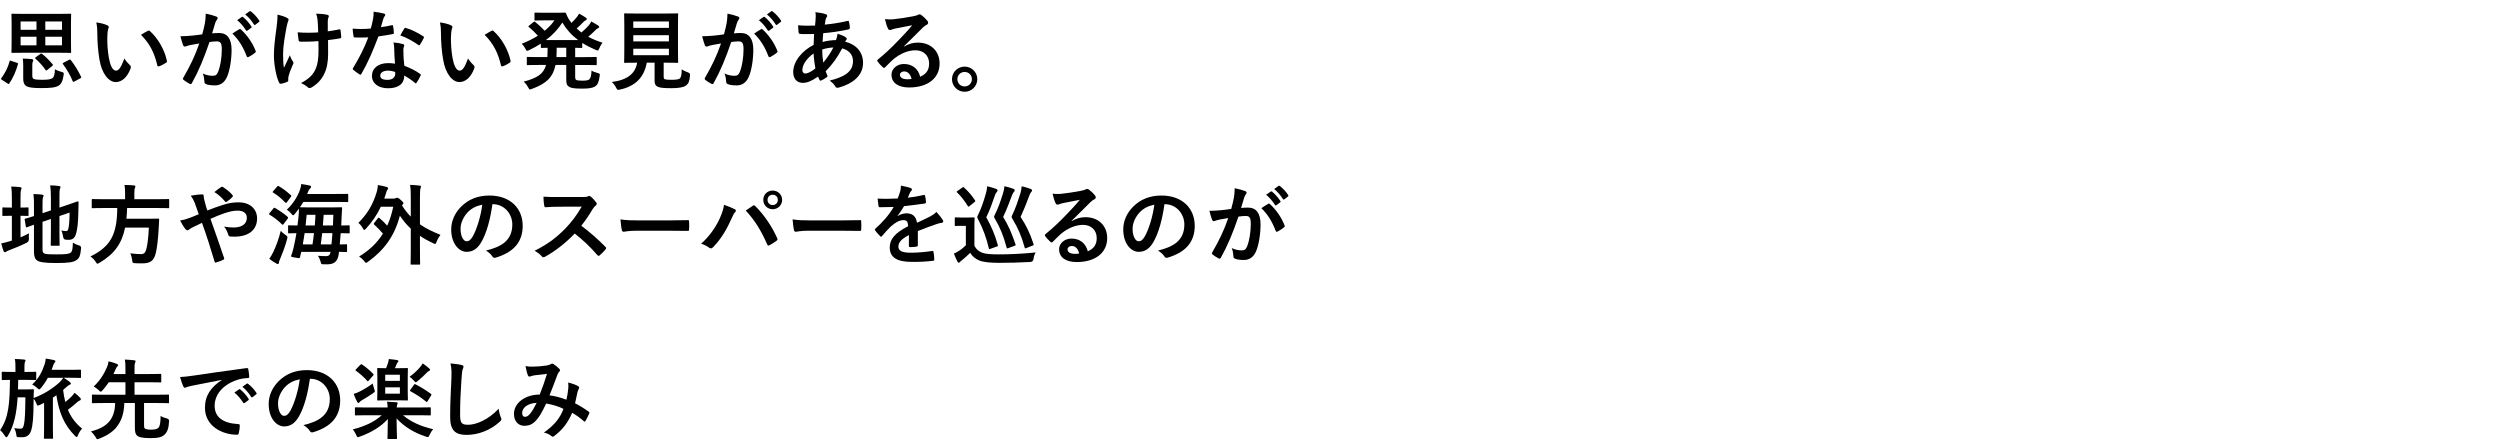 <?xml version="1.0" encoding="UTF-8"?>
<svg id="_レイヤー_2" data-name="レイヤー_2" xmlns="http://www.w3.org/2000/svg" xmlns:xlink="http://www.w3.org/1999/xlink" viewBox="0 0 630.089 111">
  <defs>
    <style>
      .cls-1 {
        fill: none;
      }

      .cls-2 {
        clip-path: url(#clippath);
      }
    </style>
    <clipPath id="clippath">
      <rect class="cls-1" x=".089" width="630" height="111"/>
    </clipPath>
  </defs>
  <g id="_レイヤー_2-2" data-name="レイヤー_2">
    <g class="cls-2">
      <g>
        <path d="M4.269,15.821c.286.088.33.176.264.352-.528,1.849-1.232,3.433-2.179,4.841-.066.11-.11.154-.176.154s-.132-.044-.242-.11l-1.43-.924c-.286-.176-.308-.264-.154-.462.924-1.298,1.628-2.553,2.068-4.225.066-.242.088-.22.374-.11l1.474.484ZM14.632,3.499c2.134,0,2.904-.044,3.059-.044.22,0,.242.022.242.242,0,.132-.044.814-.044,2.333v4.708c0,1.519.044,2.2.044,2.333,0,.241-.022.264-.242.264-.154,0-.924-.044-3.059-.044H6.183c-2.134,0-2.904.044-3.058.044-.22,0-.242-.022-.242-.264,0-.133.044-.814.044-2.333v-4.708c0-1.519-.044-2.201-.044-2.333,0-.22.022-.242.242-.242.154,0,.924.044,3.058.044h8.449ZM9.197,7.504v-2.09h-4.005v2.09h4.005ZM9.197,11.421v-2.156h-4.005v2.156h4.005ZM8.141,18.968c0,.506.066.748.33.902.308.176.946.242,2.002.242,1.43,0,2.289-.066,2.772-.44.374-.286.572-1.012.594-2.2.462.264,1.056.484,1.694.66.55.153.572.176.506.748-.22,1.584-.616,2.332-1.298,2.729-.836.483-2.09.594-4.445.594-2.002,0-3.081-.154-3.674-.506-.44-.286-.771-.771-.771-1.87v-3.234c0-.639-.022-1.188-.11-1.827.726,0,1.584.066,2.244.133.286.044.396.153.396.264,0,.132-.022.22-.11.374-.088.176-.132.462-.132.946v2.486ZM10.144,13.599c.198-.153.286-.132.462,0,.924.683,1.87,1.673,2.662,2.619.132.176.088.264-.132.439l-1.21.969c-.242.176-.308.197-.44.021-.704-1.056-1.672-2.09-2.508-2.816-.088-.088-.11-.132-.11-.198,0-.065.044-.132.176-.22l1.101-.814ZM11.419,5.414v2.09h4.203v-2.09h-4.203ZM15.622,9.265h-4.203v2.156h4.203v-2.156ZM17.404,15.073c.242-.132.308-.11.44.066,1.056,1.363,1.871,2.706,2.575,4.18.088.198.066.286-.176.419l-1.474.792c-.132.065-.22.109-.286.109s-.11-.044-.154-.153c-.66-1.629-1.43-2.905-2.464-4.335-.11-.176-.11-.198.154-.353l1.386-.726Z"/>
        <path d="M27.061,6.382c.198.088.352.242.352.396,0,.132-.066.352-.176.616-.088.264-.198,1.21-.198,2.156,0,1.408.044,2.992.396,5.017.308,1.738.88,3.234,1.804,3.234.704,0,1.254-.771,2.112-3.059.484.771.968,1.276,1.408,1.694.264.242.264.506.154.814-.836,2.244-2.2,3.432-3.741,3.432-1.716,0-3.521-2.023-4.114-5.742-.352-2.091-.528-4.379-.528-6.403,0-1.21-.044-1.87-.264-2.882,1.056.132,2.134.396,2.794.726ZM37.27,7.769c.088-.045.176-.089.242-.089.088,0,.154.044.242.133,2.002,1.738,3.762,4.774,4.312,7.524.066.286-.066.374-.242.484-.572.374-1.122.682-1.716.88-.264.088-.418.022-.462-.242-.748-3.146-1.87-5.435-4.115-7.679.836-.528,1.386-.836,1.738-1.012Z"/>
        <path d="M51.635,5.876c.11-.66.22-1.519.22-2.442,1.144.242,1.76.396,2.64.726.22.066.352.242.352.44,0,.11-.044.22-.154.33-.22.286-.33.528-.44.836-.286.902-.506,1.717-.792,2.641.594-.066,1.254-.088,1.76-.088,2.046,0,3.146,1.43,3.146,4.246,0,2.377-.44,5.303-1.188,6.888-.638,1.408-1.694,2.068-2.971,2.068-1.056,0-1.804-.11-2.288-.33-.264-.11-.396-.286-.396-.616-.066-.704-.11-1.32-.418-2.047.99.462,1.849.572,2.531.572.726,0,1.056-.264,1.408-1.166.462-1.232.858-3.322.858-5.479,0-1.54-.286-2.024-1.254-2.024-.528,0-1.21.065-1.848.154-1.452,4.225-2.706,7.261-4.422,10.341-.132.286-.308.33-.572.198-.396-.198-1.254-.727-1.518-.968-.11-.11-.176-.198-.176-.33,0-.066.022-.154.088-.242,1.761-3.059,2.905-5.391,4.027-8.625-.858.132-1.562.264-2.156.374-.572.109-.924.241-1.21.352-.308.11-.572.066-.704-.286-.198-.506-.44-1.298-.682-2.267.968,0,1.937-.065,2.905-.153.924-.088,1.738-.198,2.596-.33.352-1.254.506-2.024.66-2.772ZM60.349,7.35c.154-.088.264-.044.418.11,1.496,1.408,2.838,3.234,3.652,5.347.088.198.066.309-.088.44-.374.352-1.21.88-1.65,1.1-.22.11-.44.089-.506-.176-.88-2.311-2.024-4.202-3.608-5.698.55-.374,1.188-.814,1.782-1.123ZM60.942,4.27c.11-.088.198-.066.33.044.682.528,1.475,1.408,2.09,2.354.088.132.088.242-.066.352l-.924.683c-.154.11-.264.088-.374-.066-.66-1.012-1.364-1.848-2.222-2.552l1.166-.814ZM62.901,2.84c.132-.089.198-.066.33.044.814.615,1.606,1.496,2.09,2.266.088.133.11.265-.066.396l-.88.682c-.176.133-.286.066-.374-.065-.594-.946-1.298-1.782-2.2-2.53l1.1-.792Z"/>
        <path d="M72.645,20.332c0,.154-.066.22-.286.308-.66.286-1.056.396-1.519.462-.264.045-.374-.021-.506-.285-.704-1.408-1.298-4.533-1.298-6.821,0-1.782.198-3.807.66-7.041.132-1.013.242-2.002.242-3.278,1.012.242,1.738.483,2.31.77.352.177.484.33.484.484,0,.088,0,.198-.132.44-.11.286-.264.88-.418,1.628-.418,2.376-.836,4.665-.836,6.601,0,1.408.044,2.663.22,3.477.55-1.166.946-1.914,1.475-3.146.308.836.506,1.122.726,1.475.132.154.198.286.198.418,0,.154-.044.286-.264.727-.594,1.319-.771,1.914-.99,2.684-.044.177-.066.418-.066.572v.528ZM80.258,10.364c-1.166.088-2.002.132-2.64.132-.462.022-1.034.022-1.849,0-.308,0-.484-.109-.506-.352-.088-.44-.132-1.034-.242-2.002.814.088,1.915.109,2.729.109.616,0,1.65-.021,2.442-.088-.044-1.1-.044-2.09-.132-2.927-.088-.77-.154-1.21-.375-1.804,1.298.044,2.333.154,2.839.308.242.066.352.177.352.353,0,.154-.066.286-.154.439-.066.133-.11.484-.11.925v2.442c.946-.132,1.892-.286,2.816-.484.264-.066.374-.021.396.198.088.55.132,1.078.176,1.65.022.286-.088.374-.286.396-1.056.198-2.024.33-3.037.44l.022,3.389c.022,2.046-.33,3.807-.968,5.104-.682,1.452-1.782,2.618-3.146,3.41-.242.154-.396.198-.55.198-.176,0-.264,0-.44-.198-.396-.352-.968-.726-1.716-1.078,2.068-1.1,3.058-2.112,3.718-3.652.484-1.122.704-2.618.682-4.906l-.022-2.003Z"/>
        <path d="M98.738,6.36c.198-.066.286-.066.33.176.11.55.176,1.21.198,1.782,0,.198-.088.242-.264.264-1.188.242-2.266.396-3.63.595-1.408,3.718-2.707,6.755-4.291,9.438-.088.154-.154.221-.242.221-.066,0-.154-.044-.264-.11-.506-.308-1.144-.77-1.518-1.122-.11-.088-.154-.154-.154-.242,0-.065.022-.154.11-.264,1.65-2.729,2.816-5.039,3.807-7.68-.836.044-1.519.044-2.201.044-.484,0-.66,0-1.21-.021-.22,0-.264-.066-.308-.353-.11-.418-.176-1.144-.22-1.87.902.066,1.408.088,2.046.088.858,0,1.518-.021,2.53-.109.264-.925.418-1.673.572-2.465.132-.77.132-1.1.132-1.782.946.132,1.893.265,2.575.462.22.044.352.177.352.33,0,.177-.066.286-.198.418-.132.177-.22.374-.352.814-.154.528-.33,1.21-.528,1.87.858-.088,1.87-.286,2.728-.483ZM99.354,12.257c-.022-.594-.044-.946-.176-1.562,1.078.11,1.65.198,2.398.418.198.044.308.154.308.353,0,.044-.044.198-.132.462s-.11.528-.088.902c0,1.298.066,2.244.242,3.74,1.584.638,2.663,1.122,3.961,2.046.22.154.242.242.132.463-.33.682-.638,1.231-1.012,1.782-.066.109-.132.153-.198.153-.066,0-.132-.044-.22-.132-.968-.836-1.782-1.32-2.685-1.848,0,2.2-1.584,3.212-4.092,3.212-2.42,0-4.049-1.232-4.049-3.124,0-1.915,1.584-3.213,4.071-3.213.418,0,1.034.022,1.738.132-.132-1.408-.176-2.75-.198-3.784ZM97.792,17.802c-1.101,0-1.958.439-1.958,1.276,0,.704.616,1.056,1.87,1.056,1.188,0,1.915-.638,1.915-1.562,0-.197,0-.308-.022-.439-.528-.176-1.122-.33-1.804-.33ZM101.884,7.218c.132-.22.242-.242.462-.153,1.298.352,3.036,1.231,4.312,2.067.132.089.198.154.198.242,0,.066-.022.154-.088.265-.22.483-.616,1.166-.924,1.628-.066.11-.132.154-.198.154s-.11-.022-.198-.088c-1.298-.881-2.882-1.849-4.555-2.398.375-.66.704-1.32.99-1.717Z"/>
        <path d="M113.675,6.382c.198.088.352.242.352.396,0,.132-.066.352-.176.616-.088.264-.198,1.21-.198,2.156,0,1.408.044,2.992.396,5.017.308,1.738.88,3.234,1.804,3.234.704,0,1.254-.771,2.112-3.059.484.771.968,1.276,1.408,1.694.264.242.264.506.154.814-.836,2.244-2.2,3.432-3.741,3.432-1.716,0-3.521-2.023-4.114-5.742-.352-2.091-.528-4.379-.528-6.403,0-1.21-.044-1.87-.264-2.882,1.056.132,2.134.396,2.794.726ZM123.884,7.769c.088-.045.176-.089.242-.089.088,0,.154.044.242.133,2.002,1.738,3.762,4.774,4.312,7.524.066.286-.066.374-.242.484-.572.374-1.122.682-1.716.88-.264.088-.418.022-.462-.242-.748-3.146-1.87-5.435-4.115-7.679.836-.528,1.386-.836,1.738-1.012Z"/>
        <path d="M144.96,19.342c0,.418.066.638.242.771.198.153.616.22,1.606.22.968,0,1.474-.11,1.738-.353.286-.264.462-.77.55-2.2.44.286.946.484,1.497.616.594.154.638.176.55.748-.22,1.562-.506,2.223-1.166,2.641-.616.396-1.584.55-3.168.55-1.804,0-2.838-.088-3.411-.483-.55-.374-.682-.749-.682-1.849v-3.631h-2.706c-.616,3.059-2.311,4.709-5.941,6.029-.242.088-.374.154-.484.154-.176,0-.264-.154-.484-.551-.308-.572-.726-1.1-1.122-1.43,3.433-.902,5.017-1.937,5.655-4.203h-1.65c-2.09,0-2.816.044-2.948.044-.242,0-.264-.021-.264-.242v-1.584c0-.22.022-.242.264-.242.132,0,.858.044,2.948.044h1.98c.022-.483.044-1.012.044-1.605v-.748c-.946.021-1.342.044-1.43.044-.242,0-.264-.022-.264-.242v-.836c-.924.594-1.914,1.122-2.948,1.628-.242.11-.396.176-.506.176-.176,0-.264-.176-.462-.572-.242-.462-.528-.836-.902-1.21,1.519-.594,2.883-1.276,4.071-2.024-.748-.836-1.43-1.496-2.222-2.134-.11-.088-.176-.154-.176-.221,0-.044.066-.109.176-.197l1.1-.881c.198-.153.242-.197.44-.044.88.727,1.628,1.431,2.398,2.223.968-.792,1.782-1.65,2.464-2.618h-2.464c-1.65,0-2.178.044-2.311.044-.242,0-.264-.022-.264-.242v-1.519c0-.22.022-.241.264-.241.132,0,.66.044,2.311.044h3.036c1.232,0,1.849-.044,2.002-.044.198,0,.264.021.374.264.242.682.572,1.32,1.012,1.893.088.153.198.285.308.439.528-.483.968-.946,1.32-1.408.22-.264.396-.528.616-.924.66.33,1.298.748,1.694,1.012.198.133.242.242.242.353,0,.132-.088.242-.286.33-.176.088-.396.198-.748.594-.462.484-.924.946-1.518,1.452.396.353.792.704,1.21,1.013.748-.639,1.408-1.299,1.871-1.826.22-.286.418-.551.616-.946.638.352,1.21.682,1.716,1.012.198.132.264.242.264.374s-.11.242-.286.309c-.22.088-.396.197-.77.594-.484.484-1.056,1.012-1.694,1.562,1.1.594,2.289,1.078,3.586,1.496-.33.439-.572.858-.792,1.386-.176.418-.242.572-.418.572-.11,0-.264-.044-.506-.154-1.276-.55-2.398-1.122-3.388-1.76v1.034c0,.22-.022.242-.242.242-.11,0-.528-.022-1.54-.044v2.354h2.222c2.112,0,2.816-.044,2.97-.044.22,0,.242.022.242.242v1.584c0,.221-.022.242-.242.242-.154,0-.858-.044-2.97-.044h-2.222v2.971ZM145.708,10.101c-1.65-1.232-2.926-2.662-3.983-4.423-1.056,1.694-2.442,3.146-4.136,4.423h8.119ZM142.716,14.391v-2.354h-2.42v.748c0,.571-.022,1.1-.044,1.605h2.464Z"/>
        <path d="M167.268,19.275c0,.507.11.66.396.727.286.088.858.11,1.716.11.792,0,1.628-.089,1.893-.286.352-.265.528-.858.55-2.333.44.286,1.034.572,1.606.771q.55.198.484.748c-.132,1.54-.418,2.112-1.034,2.553-.616.483-1.98.66-3.674.66-1.65,0-2.685-.066-3.323-.309-.506-.22-.902-.572-.902-1.562v-4.555h-1.98c-.638,3.719-2.948,5.985-6.755,6.777-.22.044-.352.066-.462.066-.22,0-.286-.11-.506-.551-.286-.55-.66-1.056-1.078-1.43,3.895-.484,5.941-2.112,6.381-4.863h-.044c-2.134,0-2.838.045-2.97.045-.242,0-.264-.022-.264-.242,0-.154.044-.969.044-2.685v-6.579c0-1.76-.044-2.574-.044-2.729,0-.22.022-.242.264-.242.132,0,.88.044,3.014.044h7.085c2.112,0,2.861-.044,3.015-.044.22,0,.242.022.242.242,0,.154-.044.969-.044,2.729v6.579c0,1.716.044,2.552.044,2.685,0,.22-.022.242-.242.242-.154,0-.902-.045-3.015-.045h-.396v3.477ZM159.611,5.414v1.605h8.977v-1.605h-8.977ZM168.588,10.431v-1.562h-8.977v1.562h8.977ZM168.588,12.278h-8.977v1.629h8.977v-1.629Z"/>
        <path d="M183.129,5.876c.11-.66.22-1.519.22-2.442,1.144.242,1.76.396,2.64.726.22.066.352.242.352.44,0,.11-.044.22-.154.33-.22.286-.33.528-.44.836-.286.902-.506,1.717-.792,2.641.594-.066,1.254-.088,1.76-.088,2.046,0,3.146,1.43,3.146,4.246,0,2.377-.44,5.303-1.188,6.888-.638,1.408-1.694,2.068-2.971,2.068-1.056,0-1.804-.11-2.288-.33-.264-.11-.396-.286-.396-.616-.066-.704-.11-1.32-.418-2.047.99.462,1.849.572,2.531.572.726,0,1.056-.264,1.408-1.166.462-1.232.858-3.322.858-5.479,0-1.54-.286-2.024-1.254-2.024-.528,0-1.21.065-1.848.154-1.452,4.225-2.706,7.261-4.422,10.341-.132.286-.308.33-.572.198-.396-.198-1.254-.727-1.518-.968-.11-.11-.176-.198-.176-.33,0-.066.022-.154.088-.242,1.761-3.059,2.905-5.391,4.027-8.625-.858.132-1.562.264-2.156.374-.572.109-.924.241-1.21.352-.308.11-.572.066-.704-.286-.198-.506-.44-1.298-.682-2.267.968,0,1.937-.065,2.905-.153.924-.088,1.738-.198,2.596-.33.352-1.254.506-2.024.66-2.772ZM191.843,7.35c.154-.088.264-.044.418.11,1.496,1.408,2.838,3.234,3.652,5.347.088.198.066.309-.088.44-.374.352-1.21.88-1.65,1.1-.22.11-.44.089-.506-.176-.88-2.311-2.024-4.202-3.608-5.698.55-.374,1.188-.814,1.782-1.123ZM192.437,4.27c.11-.088.198-.066.33.044.682.528,1.475,1.408,2.09,2.354.088.132.088.242-.066.352l-.924.683c-.154.11-.264.088-.374-.066-.66-1.012-1.364-1.848-2.222-2.552l1.166-.814ZM194.395,2.84c.132-.089.198-.066.33.044.814.615,1.606,1.496,2.09,2.266.088.133.11.265-.066.396l-.88.682c-.176.133-.286.066-.374-.065-.594-.946-1.298-1.782-2.2-2.53l1.1-.792Z"/>
        <path d="M208.077,3.565c.264.088.396.22.396.396,0,.153-.022.241-.11.352-.198.242-.264.55-.308.792-.066.396-.11.727-.176,1.101,2.024-.198,3.586-.44,5.721-.924.264-.066.33.021.374.22.11.462.22,1.012.22,1.496,0,.286-.22.396-.462.44-2.905.594-4.247.748-6.249.924-.088.924-.132,1.452-.154,2.223.858-.286,2.289-.463,3.367-.484.132-.353.352-.99.374-1.606.792.242,1.65.594,1.958.814.264.176.396.352.396.483,0,.089-.044.177-.132.265-.11.109-.176.242-.286.439,2.839.748,4.511,2.619,4.511,5.369,0,3.19-2.618,5.259-6.117,6.205-.484.132-.726.065-.968-.418-.154-.309-.594-.771-1.298-1.364,1.584-.33,3.279-1.034,4.093-1.606,1.056-.771,1.76-1.716,1.76-3.301,0-1.76-1.254-2.816-2.729-3.19-1.276,2.421-2.574,4.159-4.158,5.766.11.396.242.638.396.989.132.286.044.396-.176.551-.506.374-1.012.638-1.32.77-.22.11-.308.11-.44-.109-.154-.265-.264-.528-.374-.858-1.562,1.078-2.707,1.584-3.829,1.584-1.496,0-2.442-1.012-2.442-2.729,0-2.816,2.442-5.501,5.149-6.843.022-.946.066-1.914.11-2.75-1.298.044-1.892.021-2.266.021-.638,0-.99,0-1.254-.044-.242-.021-.374-.132-.396-.506-.066-.484-.066-1.057-.11-1.672,1.408.153,2.618.109,4.269.088.088-.792.176-1.782.176-2.398,0-.33-.022-.639-.088-.99,1.276.154,2.024.308,2.574.506ZM202.225,17.691c0,.528.33.836.726.836.616,0,1.43-.396,2.552-1.275-.22-1.32-.396-2.509-.44-3.785-1.694,1.21-2.838,2.795-2.838,4.225ZM210.036,11.971c-.792.022-1.804.176-2.816.506.022,1.145.088,2.179.264,3.301.902-1.034,1.936-2.574,2.552-3.807Z"/>
        <path d="M227.855,11.729c1.232-.704,2.267-.99,3.499-.99,3.212,0,5.457,2.112,5.457,5.281,0,3.674-2.971,6.028-7.679,6.028-2.772,0-4.445-1.188-4.445-3.234,0-1.474,1.386-2.685,3.103-2.685,2.068,0,3.586,1.101,4.137,3.213,1.54-.704,2.244-1.672,2.244-3.345,0-2.002-1.408-3.322-3.455-3.322-1.826,0-3.85.814-5.633,2.332-.638.572-1.254,1.211-1.914,1.87-.154.154-.264.242-.374.242-.088,0-.198-.065-.33-.197-.462-.396-.946-.969-1.298-1.431-.132-.176-.066-.33.11-.506,1.716-1.387,3.234-2.795,5.214-4.863,1.364-1.408,2.398-2.508,3.411-3.762-1.32.241-2.882.55-4.247.836-.286.065-.572.132-.924.264-.11.044-.33.11-.44.11-.22,0-.374-.11-.484-.374-.264-.506-.462-1.122-.77-2.377.66.088,1.386.088,2.046.044,1.342-.132,3.279-.418,4.995-.748.55-.109.99-.22,1.21-.33.11-.065.308-.176.418-.176.22,0,.352.066.506.176.66.507,1.1.946,1.474,1.408.176.198.242.353.242.528,0,.22-.132.418-.374.528-.374.176-.55.33-.968.704-1.606,1.562-3.081,3.103-4.753,4.709l.022.065ZM227.877,18c-.638,0-1.056.374-1.056.836,0,.682.594,1.144,1.915,1.144.396,0,.682-.021,1.012-.088-.286-1.21-.946-1.892-1.871-1.892Z"/>
        <path d="M246.313,19.958c0,1.76-1.43,3.168-3.19,3.168s-3.19-1.408-3.19-3.168,1.43-3.169,3.19-3.169,3.19,1.408,3.19,3.169ZM241.296,19.958c0,1.034.792,1.826,1.827,1.826s1.826-.792,1.826-1.826-.792-1.826-1.826-1.826-1.827.792-1.827,1.826Z"/>
        <path d="M5.17,59.821c.704-.286,1.386-.616,2.134-1.012-.044.396-.044.901-.022,1.363q.044.704-.572,1.013c-1.364.682-2.927,1.32-4.379,1.87-.374.154-.638.264-.726.353-.088.088-.242.153-.374.153s-.242-.065-.33-.264c-.22-.572-.396-1.21-.594-1.958.704-.133,1.386-.286,2.178-.551l.506-.153v-6.249h-.176c-1.43,0-1.871.044-2.002.044-.22,0-.22-.022-.22-.242v-1.672c0-.221,0-.242.22-.242.132,0,.572.044,2.002.044h.176v-2.068c0-1.452-.022-2.354-.176-3.234.858.021,1.54.065,2.266.154.22.021.352.132.352.264,0,.154-.066.264-.132.44-.11.264-.132.813-.132,2.09v2.354c1.254,0,1.672-.044,1.804-.044.198,0,.22.021.22.242v1.672c0,.22-.022.242-.22.242-.132,0-.55-.044-1.804-.044v5.435ZM10.715,62.88c0,.572.11.836.418.99.308.176.99.242,3.168.242,2.376,0,3.103-.11,3.542-.463.352-.308.462-.748.528-2.486.44.265.946.528,1.584.704q.55.154.484.727c-.198,1.914-.462,2.508-1.188,2.971-.748.506-1.804.726-5.214.726-2.993,0-4.093-.264-4.643-.616-.528-.33-.836-.99-.836-2.178v-6.865c-1.122.396-1.584.594-1.76.638-.22.066-.242.044-.286-.176l-.286-1.716c-.044-.221-.022-.221.176-.286.176-.044.748-.176,2.156-.639v-2.42c.022-1.21-.022-2.244-.132-3.125.748.022,1.452.066,2.112.133.308.044.44.132.44.242,0,.176-.044.264-.132.462-.11.22-.132.704-.132,2.09v1.893l2.112-.704v-3.19c0-1.32-.044-2.003-.176-3.125.836.022,1.518.066,2.244.177.22.021.352.109.352.241,0,.154-.066.265-.132.44-.11.264-.132.814-.132,1.98v2.772l1.694-.572c2.068-.682,2.729-.968,2.882-.99.154-.021.242.044.242.22l-.066,2.816c-.044,2.223-.22,3.851-.528,4.973-.33,1.276-.946,1.673-1.892,1.673-.264,0-.528,0-.814-.044q-.484-.044-.594-.727c-.066-.506-.242-1.144-.462-1.584.462.11.858.154,1.166.154.374,0,.528-.11.66-.814.154-.836.242-1.694.264-3.851l-2.552.88v3.829c0,2.2.044,3.278.044,3.41,0,.22-.022.242-.242.242h-1.76c-.22,0-.242-.022-.242-.242,0-.154.044-1.21.044-3.41v-3.103l-2.112.726v6.976Z"/>
        <path d="M26.136,52.428c-1.958,0-2.618.045-2.772.045-.22,0-.242-.022-.242-.265v-1.782c0-.242.022-.264.242-.264.154,0,.814.044,2.772.044h5.391v-1.431c0-.946-.044-1.628-.154-2.156.792,0,1.65.044,2.398.11.22.021.352.11.352.242,0,.153-.066.286-.132.462-.088.176-.132.462-.132,1.276v1.496h5.787c1.98,0,2.64-.044,2.772-.044.198,0,.22.021.22.264v1.782c0,.242-.022.265-.22.265-.132,0-.792-.045-2.772-.045h-7.613c-.022.969-.088,1.871-.176,2.707h5.391c1.848,0,2.464-.044,2.596-.044.22,0,.264.065.264.308-.044.572-.066,1.166-.088,1.717-.176,3.278-.44,5.324-.726,6.534-.484,2.091-1.342,2.729-3.542,2.729-.396,0-1.012,0-1.738-.044-.616-.044-.616-.088-.704-.792-.088-.682-.264-1.32-.484-1.694,1.144.154,2.134.198,2.707.198.726,0,1.1-.353,1.298-1.101.33-1.1.572-3.124.682-5.589h-5.984c-.836,4.071-2.707,6.646-6.447,8.868-.286.153-.418.241-.528.241-.154,0-.242-.153-.44-.483-.352-.551-.814-.99-1.32-1.343,5.061-2.486,6.711-5.522,6.755-12.212h-3.411Z"/>
        <path d="M56.277,51.614c1.452-.462,2.574-.616,3.873-.616,2.838,0,4.643,1.65,4.643,4.07,0,2.839-2.09,4.577-5.677,4.577-.44,0-.682,0-.968-.022-.396-.021-.506-.132-.594-.396-.264-.814-.506-1.431-1.078-2.112.968.153,1.606.22,2.442.22,2.024,0,3.3-.902,3.3-2.442,0-1.166-.88-1.805-2.288-1.805-1.167,0-2.09.242-3.257.616-1.276.44-2.288.836-3.63,1.452,1.166,3.301,2.266,6.381,3.411,9.792.088.286.11.374-.198.528-.55.285-1.188.506-1.892.704-.154.021-.22-.022-.286-.242-1.034-3.499-1.98-6.47-3.168-9.77-.836.396-1.54.726-2.09.99-.55.264-.792.418-1.144.682-.154.132-.308.22-.418.22-.132,0-.352-.109-.528-.329-.55-.66-.924-1.431-1.342-2.157.99-.176,1.364-.285,2.156-.571.484-.177,1.232-.44,2.553-1.013-.264-.792-.572-1.672-1.012-2.838-.154-.396-.44-1.057-1.012-1.826.946-.198,2.09-.33,2.948-.33.198,0,.33.153.33.462,0,.286.044.439.088.726.132.484.198.814.44,1.694.154.55.286.88.396,1.166,1.408-.55,2.772-1.056,4.004-1.43ZM55.728,47.147c.11-.066.176-.088.242-.088s.132.021.242.088c.704.462,1.716,1.21,2.376,2.002.066.088.11.154.11.242s-.044.154-.11.242c-.396.44-.902.858-1.452,1.21-.066.044-.132.088-.198.088-.044,0-.11-.044-.176-.109-.771-.881-1.584-1.717-2.729-2.421.616-.483,1.232-.968,1.694-1.254Z"/>
        <path d="M68.904,52.538c.154-.198.242-.22.44-.11,1.078.639,2.156,1.343,3.168,2.245.132.153.132.22,0,.439l-1.012,1.32c-.11.154-.176.22-.242.22s-.11-.044-.198-.109c-.924-.946-2.046-1.782-3.102-2.421-.11-.065-.154-.109-.154-.176,0-.065.044-.132.132-.242l.968-1.166ZM68.86,63.54c.704-1.475,1.364-3.169,1.893-5.347.374.374.792.748,1.21,1.034.528.352.55.396.396,1.056-.484,1.805-1.166,3.543-1.782,5.039-.176.374-.286.66-.286.88,0,.154-.088.353-.22.353-.154,0-.286-.066-.484-.177-.528-.286-1.078-.66-1.716-1.144.418-.616.682-1.057.99-1.694ZM69.85,47.037c.176-.22.242-.22.44-.109,1.034.594,2.046,1.386,3.015,2.266.154.133.176.198-.022.463l-.968,1.298c-.176.22-.22.242-.418.088-.902-.946-2.046-1.914-3.037-2.486-.198-.11-.198-.154,0-.396l.99-1.122ZM72.601,57.027c0-.221.022-.242.242-.242.11,0,.682.044,2.134.044.132-.925.22-1.849.308-2.772.044-.462.066-.946.066-1.475-.33.462-.682.902-1.034,1.32-.198.242-.33.353-.44.353-.132,0-.242-.133-.44-.374-.374-.463-.77-.793-1.144-1.034,1.496-1.387,2.663-3.257,3.234-4.797.242-.66.374-1.21.396-1.673.814.11,1.606.265,2.09.374.286.066.396.177.396.33,0,.154-.088.265-.198.374-.154.154-.33.286-.506.748-.088.242-.176.463-.286.683h7.217c2.024,0,2.75-.022,2.882-.022.22,0,.242,0,.242.221v1.584c0,.242-.022.264-.242.264-.132,0-.858-.044-2.882-.044h-8.185c-.264.462-.55.902-.858,1.343.154,0,.814.044,2.772.044h4.819c1.958,0,2.64-.044,2.772-.044.22,0,.264.044.264.264-.044.616-.088,1.298-.11,1.87l-.11,2.465c1.276,0,1.782-.044,1.87-.044.242,0,.264.021.264.242v1.54c0,.22-.022.242-.264.242-.088,0-.638-.022-2.002-.045-.066.969-.154,1.915-.242,2.839,1.034,0,1.474-.044,1.584-.044.242,0,.264.021.264.242v1.474c0,.221-.022.242-.264.242-.11,0-.594-.021-1.782-.044l-.044.484c-.242,1.804-1.034,2.662-2.904,2.662-.638,0-.902,0-1.166-.021-.352-.022-.352-.044-.528-.704-.154-.484-.352-.99-.66-1.431.638.066,1.541.088,2.068.088s1.012-.176,1.1-1.078h-7.371c-.088.418-.176.814-.286,1.232-.044.242-.066.352-.33.352-.154,0-.418-.044-.858-.132-1.144-.198-1.166-.198-1.034-.572.198-.527.352-.989.528-1.738.286-1.231.55-2.53.77-3.851-1.254.022-1.782.045-1.87.045-.22,0-.242-.022-.242-.242v-1.54ZM78.761,61.604c.154-.946.264-1.893.374-2.839h-2.354c-.132.925-.286,1.871-.462,2.839h2.442ZM77.287,54.145c-.066.902-.154,1.782-.264,2.685h2.311c.088-.881.132-1.782.176-2.685h-2.222ZM81.204,58.765c-.11.946-.22,1.893-.352,2.839h2.685c.11-.902.176-1.849.242-2.839h-2.575ZM81.578,54.145l-.198,2.685h2.53c.044-.925.088-1.849.11-2.685h-2.442Z"/>
        <path d="M95.238,55.003c.088-.11.132-.154.198-.154s.132.044.22.132c.682.594,1.298,1.166,1.936,1.893.66-1.431,1.166-3.015,1.518-4.774h-3.125c-.946,2.023-2.178,3.828-3.74,5.522-.198.22-.33.33-.44.33s-.22-.132-.374-.44c-.286-.528-.66-.968-1.101-1.342,2.311-2.311,3.697-4.687,4.621-7.789.198-.683.264-1.166.286-1.738.902.153,1.519.264,2.245.483.22.066.33.177.33.309,0,.176-.066.286-.154.374-.176.176-.264.528-.44,1.122-.132.396-.242.771-.374,1.122h2.266c.352,0,.506-.044.66-.132.132-.066.176-.088.308-.088.154,0,.396.065.968.594.528.462.638.639.638.771s-.088.22-.22.374l-.132.22c.66,1.078,1.408,2.002,2.2,2.816v-4.665c0-1.562-.022-2.332-.176-3.344.814.021,1.672.065,2.42.176.198.021.33.088.33.22,0,.154-.066.309-.11.44-.11.286-.154.836-.154,2.442v6.667c1.519,1.056,3.235,1.87,5.171,2.641-.33.418-.726,1.078-.968,1.738-.154.396-.22.55-.396.55-.11,0-.264-.066-.506-.176-1.21-.572-2.289-1.167-3.301-1.849v3.168c0,2.465.044,3.719.044,3.829,0,.22-.022.242-.242.242h-1.915c-.22,0-.242-.022-.242-.242,0-.132.044-1.364.044-3.829v-4.994c-1.012-.946-1.915-2.002-2.75-3.257-1.32,5.104-3.982,8.691-7.987,11.574-.264.197-.418.308-.528.308-.132,0-.242-.154-.484-.44-.352-.462-.792-.836-1.276-1.166,2.508-1.496,4.533-3.388,6.007-5.765-.792-.924-1.43-1.562-2.178-2.244-.088-.088-.132-.132-.132-.198,0-.065.044-.154.132-.264l.902-1.166Z"/>
        <path d="M124.104,51.46c-.506,3.74-1.43,7.173-2.75,9.483-.946,1.65-2.09,2.53-3.74,2.53-1.937,0-3.895-2.068-3.895-5.654,0-2.112.902-4.137,2.486-5.721,1.848-1.849,4.181-2.816,7.151-2.816,5.281,0,8.383,3.256,8.383,7.635,0,4.093-2.311,6.667-6.777,8.009-.462.132-.66.044-.946-.396-.242-.374-.704-.881-1.54-1.387,3.718-.88,6.645-2.42,6.645-6.579,0-2.618-1.98-5.104-4.929-5.104h-.088ZM117.789,53.595c-1.056,1.188-1.716,2.662-1.716,4.07,0,2.024.814,3.146,1.497,3.146.572,0,1.056-.286,1.65-1.343.968-1.782,1.958-4.95,2.333-7.877-1.54.309-2.772.925-3.763,2.003Z"/>
        <path d="M146.742,49.656c.792,0,1.188-.022,1.518-.198.088-.066.154-.088.242-.088.132,0,.242.088.374.176.506.396,1.012.968,1.43,1.54.066.11.11.198.11.286,0,.132-.088.286-.286.44-.286.241-.572.571-.814.968-.902,1.54-1.76,2.772-2.816,4.114,2.112,1.562,4.071,3.278,6.095,5.325.11.11.176.22.176.308s-.044.198-.154.33c-.418.507-.924,1.034-1.475,1.496-.088.089-.176.133-.264.133-.11,0-.198-.066-.308-.177-1.849-2.156-3.741-3.895-5.721-5.456-2.486,2.596-4.995,4.466-7.393,5.809-.198.088-.352.176-.506.176-.132,0-.264-.065-.374-.198-.484-.594-1.122-1.034-1.848-1.43,3.432-1.738,5.479-3.301,7.745-5.611,1.584-1.65,2.794-3.212,4.136-5.522l-5.677.022c-1.144,0-2.288.044-3.477.132-.176.021-.242-.132-.286-.374-.11-.462-.198-1.519-.198-2.289,1.188.089,2.289.089,3.719.089h6.051Z"/>
        <path d="M160.447,58.149c-2.178,0-3.014.264-3.234.264-.264,0-.44-.132-.506-.462-.11-.506-.242-1.54-.33-2.662,1.43.22,2.53.264,4.752.264h7.085c1.672,0,3.367-.044,5.061-.066.33-.021.396.044.396.309.044.66.044,1.408,0,2.068,0,.264-.088.352-.396.33-1.65-.022-3.279-.044-4.907-.044h-7.921Z"/>
        <path d="M181.479,54.87c.594-1.342.924-2.464.99-3.256,1.122.396,2.112.792,2.729,1.122.198.088.264.22.264.352,0,.154-.088.309-.22.44-.242.242-.418.55-.77,1.342-1.298,2.927-2.596,5.171-4.708,7.394-.198.22-.396.33-.616.33-.176,0-.33-.066-.506-.22-.44-.353-1.144-.704-1.936-.946,2.31-2.047,3.895-4.555,4.774-6.558ZM189.708,51.878c.11-.088.22-.132.308-.132.11,0,.198.044.33.176,2.398,2.398,4.247,5.259,5.522,8.075.066.11.088.198.088.309,0,.132-.066.242-.22.352-.418.33-1.122.792-1.826,1.166-.286.133-.44.088-.528-.197-1.628-3.675-3.256-6.249-5.435-8.56.792-.528,1.386-.946,1.76-1.188ZM197.123,50.382c0,1.32-1.056,2.354-2.376,2.354s-2.376-1.034-2.376-2.354c0-1.364,1.056-2.354,2.376-2.354s2.376,1.034,2.376,2.354ZM193.448,50.382c0,.748.55,1.298,1.298,1.298s1.298-.55,1.298-1.298-.55-1.298-1.298-1.298-1.298.55-1.298,1.298Z"/>
        <path d="M203.831,58.149c-2.178,0-3.014.264-3.234.264-.264,0-.44-.132-.506-.462-.11-.506-.242-1.54-.33-2.662,1.43.22,2.53.264,4.752.264h7.085c1.672,0,3.367-.044,5.061-.066.33-.021.396.044.396.309.044.66.044,1.408,0,2.068,0,.264-.088.352-.396.33-1.65-.022-3.279-.044-4.907-.044h-7.921Z"/>
        <path d="M231.332,61.779c0,.242-.132.353-.418.396s-.946.109-1.562.109c-.198,0-.286-.132-.286-.352,0-.792,0-1.893.022-2.685-1.958,1.013-2.663,1.87-2.663,2.927,0,.924.748,1.518,3.059,1.518,2.024,0,3.785-.197,5.479-.439.198-.022.286.044.308.242.11.506.198,1.276.198,1.804.022.265-.066.418-.242.418-1.892.242-3.322.286-5.457.286-3.609,0-5.523-1.078-5.523-3.63,0-2.112,1.32-3.653,4.643-5.369-.066-1.122-.33-1.562-1.32-1.519-1.034.044-2.024.704-3.036,1.585-.946.924-1.497,1.562-2.201,2.397-.11.133-.176.198-.264.198-.066,0-.154-.065-.242-.153-.308-.309-.968-.99-1.254-1.453-.066-.088-.088-.153-.088-.197,0-.088.044-.154.154-.242,1.694-1.519,3.322-3.257,4.599-5.457-1.034.044-2.223.066-3.521.066-.198,0-.264-.11-.308-.353-.066-.352-.154-1.166-.22-1.826,1.672.088,3.389.066,5.061-.021.242-.595.44-1.123.66-1.893.088-.374.154-.748.154-1.343.968.154,1.936.396,2.508.616.176.066.264.221.264.374,0,.11-.044.242-.154.33-.132.11-.264.309-.374.528-.132.309-.242.594-.506,1.188,1.342-.154,2.684-.374,4.004-.683.242-.044.308.022.352.221.11.439.198.945.22,1.584.022.22-.066.308-.374.352-1.65.242-3.542.484-5.149.66-.506.814-.99,1.629-1.65,2.442l.022.044c.704-.462,1.606-.682,2.2-.682,1.452,0,2.464.66,2.684,2.376.858-.396,2.112-.968,3.235-1.54.418-.22,1.122-.616,1.672-1.188.726.771,1.298,1.541,1.541,1.937.132.198.176.353.176.484,0,.176-.11.264-.33.308-.462.066-.902.177-1.342.33-1.43.506-2.86.99-4.73,1.761v3.542Z"/>
        <path d="M245.587,61.934c.462.902,1.056,1.408,1.958,1.76.836.309,2.156.419,4.07.419,2.838,0,6.117-.154,9.417-.484-.308.506-.484,1.034-.55,1.65q-.11.704-.814.748c-2.794.154-5.413.22-7.701.22-2.266,0-4.092-.154-5.148-.594-1.012-.418-1.716-.99-2.289-1.937-.638.638-1.298,1.232-2.09,1.87-.264.198-.418.33-.528.462-.088.11-.132.177-.286.177-.11,0-.22-.11-.308-.286-.308-.572-.594-1.255-.902-2.024.572-.265.88-.418,1.298-.704.638-.396,1.188-.88,1.716-1.387v-4.906h-.968c-1.144,0-1.452.044-1.562.044-.242,0-.264-.022-.264-.264v-1.673c0-.22.022-.242.264-.242.11,0,.418.044,1.562.044h1.298c1.166,0,1.518-.044,1.628-.044.22,0,.242.022.242.242,0,.132-.044.771-.044,2.135v4.774ZM242.529,47.279c.11-.088.198-.132.264-.132s.11.044.198.132c.968.88,1.958,1.98,2.75,3.213.11.198.11.242-.132.439l-1.232.99c-.132.11-.22.154-.286.154s-.11-.044-.176-.154c-.814-1.32-1.738-2.508-2.706-3.433-.154-.153-.132-.197.11-.374l1.21-.836ZM249.636,62.704c-.286.109-.352.132-.418-.133-.572-2.486-1.43-4.906-2.728-7.349-.132-.242-.198-.374-.198-.484,0-.132.066-.242.176-.483.924-1.893,1.474-3.609,2.024-5.545.154-.528.264-1.078.308-1.761.836.198,1.562.396,2.2.639.308.109.418.241.418.396,0,.176-.11.309-.242.462-.154.198-.286.418-.396.727-.682,1.958-1.276,3.696-2.2,5.589,1.342,2.42,2.178,4.423,2.904,6.997.066.242.044.264-.242.374l-1.606.572ZM254.125,62.527c-.286.11-.352.11-.418-.132-.792-2.948-1.584-4.929-2.948-7.261-.154-.242-.22-.374-.22-.506,0-.11.066-.221.176-.463.946-1.892,1.474-3.521,2.09-5.479.176-.528.286-1.078.352-1.76.836.197,1.496.374,2.178.638.308.11.418.242.418.396,0,.176-.132.308-.264.462-.154.198-.264.418-.396.726-.726,1.915-1.386,3.697-2.266,5.523,1.364,2.244,2.134,4.026,3.102,6.864.088.242.066.309-.22.419l-1.584.571ZM258.701,62.506c-.308.132-.374.154-.44-.11-.902-3.168-1.672-4.841-3.103-7.261-.132-.22-.198-.353-.198-.484s.066-.242.176-.484c.88-1.826,1.364-3.322,2.046-5.456.154-.551.264-1.078.308-1.761.858.198,1.518.374,2.2.639.308.109.418.264.418.418,0,.176-.11.286-.242.439-.154.177-.264.396-.396.727-.704,1.937-1.364,3.564-2.245,5.501,1.43,2.2,2.311,3.938,3.256,6.82.066.221.066.286-.198.396l-1.584.616Z"/>
        <path d="M270.096,55.729c1.232-.704,2.267-.99,3.499-.99,3.212,0,5.457,2.112,5.457,5.281,0,3.674-2.971,6.028-7.679,6.028-2.772,0-4.445-1.188-4.445-3.234,0-1.474,1.386-2.685,3.103-2.685,2.068,0,3.586,1.101,4.137,3.213,1.54-.704,2.244-1.672,2.244-3.345,0-2.002-1.408-3.322-3.455-3.322-1.826,0-3.85.814-5.633,2.332-.638.572-1.254,1.211-1.914,1.87-.154.154-.264.242-.374.242-.088,0-.198-.065-.33-.197-.462-.396-.946-.969-1.298-1.431-.132-.176-.066-.33.11-.506,1.716-1.387,3.234-2.795,5.214-4.863,1.364-1.408,2.398-2.508,3.411-3.762-1.32.241-2.882.55-4.247.836-.286.065-.572.132-.924.264-.11.044-.33.11-.44.11-.22,0-.374-.11-.484-.374-.264-.506-.462-1.122-.77-2.377.66.088,1.386.088,2.046.044,1.342-.132,3.279-.418,4.995-.748.55-.109.99-.22,1.21-.33.11-.065.308-.176.418-.176.22,0,.352.066.506.176.66.507,1.1.946,1.474,1.408.176.198.242.353.242.528,0,.22-.132.418-.374.528-.374.176-.55.33-.968.704-1.606,1.562-3.081,3.103-4.753,4.709l.022.065ZM270.118,62c-.638,0-1.056.374-1.056.836,0,.682.594,1.144,1.915,1.144.396,0,.682-.021,1.012-.088-.286-1.21-.946-1.892-1.871-1.892Z"/>
        <path d="M293.482,51.46c-.506,3.74-1.43,7.173-2.75,9.483-.946,1.65-2.09,2.53-3.74,2.53-1.937,0-3.895-2.068-3.895-5.654,0-2.112.902-4.137,2.486-5.721,1.848-1.849,4.181-2.816,7.151-2.816,5.281,0,8.383,3.256,8.383,7.635,0,4.093-2.311,6.667-6.777,8.009-.462.132-.66.044-.946-.396-.242-.374-.704-.881-1.54-1.387,3.718-.88,6.645-2.42,6.645-6.579,0-2.618-1.98-5.104-4.929-5.104h-.088ZM287.167,53.595c-1.056,1.188-1.716,2.662-1.716,4.07,0,2.024.814,3.146,1.497,3.146.572,0,1.056-.286,1.65-1.343.968-1.782,1.958-4.95,2.333-7.877-1.54.309-2.772.925-3.763,2.003Z"/>
        <path d="M310.972,49.876c.11-.66.22-1.519.22-2.442,1.144.242,1.76.396,2.64.726.22.066.352.242.352.44,0,.11-.044.22-.154.33-.22.286-.33.528-.44.836-.286.902-.506,1.717-.792,2.641.594-.066,1.254-.088,1.76-.088,2.046,0,3.146,1.43,3.146,4.246,0,2.377-.44,5.303-1.188,6.888-.638,1.408-1.694,2.068-2.971,2.068-1.056,0-1.804-.11-2.288-.33-.264-.11-.396-.286-.396-.616-.066-.704-.11-1.32-.418-2.047.99.462,1.849.572,2.531.572.726,0,1.056-.264,1.408-1.166.462-1.232.858-3.322.858-5.479,0-1.54-.286-2.024-1.254-2.024-.528,0-1.21.065-1.848.154-1.452,4.225-2.706,7.261-4.422,10.341-.132.286-.308.33-.572.198-.396-.198-1.254-.727-1.518-.968-.11-.11-.176-.198-.176-.33,0-.066.022-.154.088-.242,1.761-3.059,2.905-5.391,4.027-8.625-.858.132-1.562.264-2.156.374-.572.109-.924.241-1.21.352-.308.11-.572.066-.704-.286-.198-.506-.44-1.298-.682-2.267.968,0,1.937-.065,2.905-.153.924-.088,1.738-.198,2.596-.33.352-1.254.506-2.024.66-2.772ZM319.686,51.35c.154-.088.264-.044.418.11,1.496,1.408,2.838,3.234,3.652,5.347.088.198.066.309-.088.44-.374.352-1.21.88-1.65,1.1-.22.11-.44.089-.506-.176-.88-2.311-2.024-4.202-3.608-5.698.55-.374,1.188-.814,1.782-1.123ZM320.279,48.27c.11-.088.198-.066.33.044.682.528,1.475,1.408,2.09,2.354.088.132.088.242-.066.352l-.924.683c-.154.11-.264.088-.374-.066-.66-1.012-1.364-1.848-2.222-2.552l1.166-.814ZM322.238,46.84c.132-.089.198-.066.33.044.814.615,1.606,1.496,2.09,2.266.088.133.11.265-.066.396l-.88.682c-.176.133-.286.066-.374-.065-.594-.946-1.298-1.782-2.2-2.53l1.1-.792Z"/>
        <path d="M15.908,98.299c.132,1.056.308,2.068.55,3.014.572-.439,1.101-.901,1.541-1.342.286-.286.528-.594.792-.968.506.374,1.056.836,1.408,1.254.132.132.176.242.176.374,0,.154-.11.264-.308.33-.198.066-.418.22-.814.572-.638.594-1.32,1.144-2.134,1.738.704,1.738,1.804,3.3,3.587,4.774-.353.308-.771.924-1.079,1.694-.132.286-.198.418-.308.418-.088,0-.198-.088-.375-.264-2.904-2.905-4.092-6.096-4.73-10.275l-.88.594v7.371c0,1.782.044,2.641.044,2.75,0,.221-.022.242-.242.242h-1.826c-.22,0-.242-.021-.242-.242,0-.132.044-.968.044-2.75v-6.051l-1.078.527c-.242.11-.396.154-.506.154-.176,0-.242-.154-.374-.572-.198-.462-.396-.836-.682-1.144v.242c-.022,4.752-.22,6.49-.616,7.745-.374,1.231-1.166,1.716-2.289,1.716-.33,0-.55,0-.99-.021-.352-.022-.396-.066-.462-.616-.088-.639-.308-1.299-.506-1.673.572.11.946.154,1.496.154.638,0,.77-.242.968-1.254.198-.99.286-2.663.33-6.646h-1.958c-.264,4.071-.88,7.085-2.442,9.682-.154.264-.286.374-.396.374s-.242-.11-.374-.352c-.418-.639-.77-1.101-1.232-1.408,2.244-3.146,2.442-6.997,2.508-12.696-1.254.022-1.716.044-1.826.044-.22,0-.242-.021-.242-.264v-1.585c0-.22.022-.241.242-.241.132,0,.704.044,2.442.044h.77v-1.122c0-.969-.022-1.541-.154-2.135.814.022,1.497.044,2.311.132.22.022.374.088.374.221,0,.176-.066.264-.132.418-.088.176-.132.506-.132,1.364v1.122h.264c1.76,0,2.333-.044,2.464-.044.22,0,.242.021.242.241v1.585c0,.242-.022.264-.242.264-.132,0-.704-.044-2.464-.044h-1.826c-.022.836-.022,1.65-.066,2.398h2.42c.946,0,1.188-.044,1.32-.044.22,0,.264.044.264.264-.044.595-.044,1.188-.066,1.959,2.728-.99,5.061-2.597,6.535-3.961.308-.286.66-.704.946-1.145h-3.895c-.44.836-.99,1.694-1.694,2.53-.22.265-.352.396-.484.396s-.264-.132-.528-.374c-.396-.374-.77-.616-1.232-.858,1.65-1.562,2.464-3.103,3.146-5.148.176-.528.22-.946.264-1.387.771.11,1.408.242,2.046.374.242.066.396.177.396.309,0,.11-.066.22-.176.33-.176.154-.286.396-.418.792l-.374,1.034h4.708c1.76,0,2.354-.044,2.464-.044.22,0,.242.021.242.242v1.605c0,.221-.022.242-.242.242-.11,0-.704-.044-2.464-.044h-1.65c.704.44,1.123.727,1.606,1.122.176.154.198.265.198.374,0,.089-.11.221-.33.286-.22.066-.506.309-1.012.748l-.616.551Z"/>
        <path d="M36.302,106.901c0,.727.022.902.198,1.078.176.198.704.309,1.584.309,1.056,0,1.54-.176,1.848-.484.352-.374.528-1.144.55-2.992.374.286.99.506,1.606.66q.55.132.528.682c-.088,1.805-.462,2.707-1.078,3.323-.616.638-1.452.945-3.63.945-2.024,0-2.949-.241-3.389-.66-.352-.33-.528-.813-.528-2.134v-6.051h-2.662c-.066,2.354-.572,4.049-1.562,5.522-.924,1.452-2.486,2.574-4.708,3.433-.242.088-.396.154-.506.154-.176,0-.264-.154-.462-.528-.33-.55-.726-1.012-1.166-1.431,2.508-.638,3.873-1.518,4.819-2.771.726-.99,1.232-2.311,1.276-4.379h-2.816c-1.98,0-2.64.044-2.772.044-.242,0-.264-.022-.264-.242v-1.716c0-.198.022-.221.264-.221.132,0,.792.044,2.772.044h5.413v-3.146h-4.203c-.462.704-.968,1.364-1.562,2.024-.22.242-.352.374-.462.374s-.242-.132-.484-.374c-.374-.352-.814-.704-1.298-.946,1.562-1.474,2.574-3.08,3.234-4.62.308-.639.44-1.145.528-1.738.792.176,1.474.418,2.046.638.198.088.352.198.352.33s-.066.221-.198.33c-.154.132-.264.33-.396.639-.198.439-.374.88-.572,1.275h3.015v-1.21c0-1.232-.022-1.782-.154-2.442.836.044,1.584.088,2.354.176.198.022.352.11.352.242,0,.154-.066.265-.132.44-.11.198-.132.594-.132,1.452v1.342h3.477c2.134,0,2.882-.044,3.015-.044.22,0,.242.022.242.265v1.65c0,.22-.022.241-.242.241-.132,0-.88-.044-3.015-.044h-3.477v3.146h5.699c1.958,0,2.641-.044,2.772-.044.22,0,.22.022.22.221v1.716c0,.22,0,.242-.22.242-.132,0-.814-.044-2.772-.044h-3.3v5.324Z"/>
        <path d="M55.881,95.746c-2.685.506-5.039.968-7.393,1.452-.836.198-1.056.242-1.386.353-.154.065-.308.176-.484.176-.154,0-.33-.132-.418-.33-.286-.594-.528-1.364-.814-2.377,1.122-.044,1.782-.132,3.499-.374,2.707-.396,7.547-1.122,13.224-1.87.33-.044.44.088.462.242.11.506.22,1.32.242,1.937,0,.264-.132.33-.418.33-1.034.065-1.738.176-2.685.484-3.741,1.275-5.611,3.851-5.611,6.49,0,2.839,2.024,4.379,5.853,4.621.352,0,.484.088.484.33,0,.572-.088,1.342-.242,1.892-.066.33-.154.463-.418.463-3.873,0-8.119-2.223-8.119-6.8,0-3.124,1.562-5.236,4.225-6.975v-.044ZM60.238,98.122c.11-.088.198-.065.33.044.682.528,1.475,1.408,2.09,2.354.088.132.088.242-.066.353l-.924.682c-.154.11-.264.088-.374-.065-.66-1.013-1.364-1.849-2.222-2.553l1.166-.814ZM62.196,96.692c.132-.088.198-.066.33.044.814.616,1.606,1.496,2.09,2.267.088.132.11.264-.066.396l-.88.683c-.176.132-.286.065-.374-.066-.594-.946-1.298-1.782-2.2-2.53l1.1-.792Z"/>
        <path d="M78.102,95.46c-.506,3.74-1.43,7.173-2.75,9.483-.946,1.65-2.09,2.53-3.74,2.53-1.937,0-3.895-2.068-3.895-5.654,0-2.112.902-4.137,2.486-5.721,1.848-1.849,4.181-2.816,7.151-2.816,5.281,0,8.383,3.256,8.383,7.635,0,4.093-2.311,6.667-6.777,8.009-.462.132-.66.044-.946-.396-.242-.374-.704-.881-1.54-1.387,3.718-.88,6.645-2.42,6.645-6.579,0-2.618-1.98-5.104-4.929-5.104h-.088ZM71.787,97.595c-1.056,1.188-1.716,2.662-1.716,4.07,0,2.024.814,3.146,1.497,3.146.572,0,1.056-.286,1.65-1.343.968-1.782,1.958-4.95,2.333-7.877-1.54.309-2.772.925-3.763,2.003Z"/>
        <path d="M92.511,104.657c-2.002,0-2.685.044-2.816.044-.22,0-.242-.021-.242-.242v-1.54c0-.242.022-.264.242-.264.132,0,.814.044,2.816.044h5.193c-.022-.418-.044-.814-.154-1.452.814.021,1.606.088,2.354.132.22.022.33.132.33.242,0,.132-.11.242-.132.374-.066.176-.11.396-.11.704h5.523c1.98,0,2.662-.044,2.794-.044.242,0,.264.021.264.264v1.54c0,.221-.022.242-.264.242-.132,0-.814-.044-2.794-.044h-3.96c2.156,1.761,4.532,2.795,7.613,3.521-.308.33-.638.858-.902,1.431-.176.396-.242.55-.44.55-.11,0-.286-.044-.528-.132-3.081-1.013-5.523-2.574-7.349-4.577,0,2.816.11,4.489.11,4.951,0,.22-.022.242-.242.242h-1.915c-.22,0-.242-.022-.242-.242,0-.44.066-2.003.088-4.797-1.738,1.937-4.159,3.389-7.019,4.423-.264.088-.418.154-.528.154-.176,0-.242-.154-.44-.572-.242-.551-.55-1.057-.858-1.387,3.08-.792,5.347-1.826,7.305-3.564h-3.696ZM94.337,98.057c.088.264.132.418.132.55,0,.198-.132.286-.462.506-.924.639-1.804,1.188-2.794,1.761-.308.176-.528.352-.594.483-.066.11-.154.198-.264.198s-.198-.044-.308-.22c-.286-.506-.66-1.32-.902-2.046.484-.154.924-.33,1.386-.551,1.145-.572,2.223-1.21,3.389-2.068.066.33.286.969.418,1.387ZM90.794,91.962q.242-.242.44-.11c.99.682,1.937,1.431,2.816,2.376.154.154.176.198-.044.463l-1.056,1.21c-.198.242-.264.264-.418.065-.836-.946-1.804-1.782-2.794-2.508-.088-.066-.154-.132-.154-.176,0-.066.066-.133.176-.242l1.034-1.078ZM100.3,92.798c1.628,0,2.112-.044,2.266-.044.22,0,.242.021.242.242,0,.132-.044.726-.044,2.112v3.498c0,1.364.044,1.958.044,2.091,0,.22-.022.241-.242.241-.154,0-.638-.044-2.266-.044h-2.729c-1.606,0-2.112.044-2.244.044-.242,0-.264-.021-.264-.241,0-.133.044-.727.044-2.091v-3.498c0-1.387-.044-1.98-.044-2.112,0-.221.022-.242.264-.242.11,0,.594.044,1.98.044.176-.418.308-.771.462-1.232.11-.352.176-.638.22-1.078.66.066,1.519.154,2.135.264.198.044.286.133.286.265,0,.109-.066.22-.176.308-.11.11-.198.265-.286.506-.132.33-.264.66-.418.969h.77ZM97.087,94.448v1.54h3.696v-1.54h-3.696ZM100.784,97.616h-3.696v1.606h3.696v-1.606ZM105.867,92.533c.22-.241.484-.594.66-.945.594.396,1.188.836,1.584,1.21.176.176.286.264.286.396,0,.133-.132.242-.286.309-.154.065-.374.22-.616.484-.528.594-1.342,1.319-2.2,2.023-.242.221-.374.33-.506.33s-.242-.132-.484-.418c-.352-.396-.77-.77-1.078-.968,1.034-.748,2.024-1.65,2.641-2.421ZM104.326,97c.154-.242.198-.242.396-.132,1.474.748,2.618,1.475,3.895,2.398.154.132.176.198.022.44l-.858,1.386c-.088.154-.154.22-.22.22-.044,0-.11-.021-.198-.109-1.166-.969-2.464-1.805-3.873-2.574-.11-.066-.154-.11-.154-.177,0-.065.022-.132.11-.241l.88-1.211Z"/>
        <path d="M116.293,91.983c.375.088.528.198.528.418,0,.242-.132.506-.22.727-.11.308-.198.99-.308,2.685-.22,3.388-.33,5.633-.33,8.515,0,2.223.264,2.729,2.024,2.729,1.958,0,5.017-1.188,7.701-4.049.088.837.286,1.562.506,2.091.11.242.176.396.176.528,0,.197-.088.374-.44.682-2.376,2.179-5.479,3.301-8.339,3.301-2.816,0-4.137-1.122-4.137-4.489,0-3.696.198-6.864.308-9.505.044-1.299.11-2.707-.22-4.026,1.012.109,2.068.22,2.75.396Z"/>
        <path d="M143.223,97.902c.044-.484.044-.902-.022-1.496,1.144.286,2.024.616,2.552.946.198.109.308.396.154.594-.132.286-.286.528-.352.858-.176.924-.396,1.893-.616,2.838,1.254.639,2.618,1.497,3.432,2.112.22.133.198.242.132.463-.22.527-.682,1.452-.946,1.892-.066.11-.132.154-.198.154-.088,0-.176-.066-.264-.154-.968-.836-1.849-1.474-2.882-2.068-1.123,2.53-2.311,4.137-4.445,5.787-.198.154-.308.242-.44.242-.088,0-.176-.044-.33-.154-.594-.484-1.145-.704-1.915-.902,2.75-1.914,4.093-3.74,4.929-5.963-1.21-.615-2.772-1.1-4.356-1.342-1.166,2.42-1.804,3.521-2.685,4.4-.814.858-1.694,1.21-2.816,1.21-1.276,0-2.618-.88-2.618-3.014,0-2.729,2.816-4.863,6.491-4.863.726-1.826,1.276-3.366,1.826-5.215-1.21.133-2.31.265-3.036.353-.308.044-.638.11-.99.242-.11.044-.264.088-.396.088-.176,0-.286-.088-.352-.242-.198-.44-.418-1.298-.638-2.398.66.132,1.276.154,1.937.132,1.056,0,2.156-.109,3.41-.286.55-.088.792-.197,1.078-.374.088-.065.198-.088.286-.088.11,0,.22.022.308.088.55.33,1.078.771,1.496,1.211.132.132.198.241.198.374,0,.132-.088.241-.22.374-.33.308-.418.726-.594,1.144-.572,1.496-1.188,3.213-1.848,4.797,1.386.176,2.685.506,4.269,1.101.22-1.013.374-1.849.462-2.839ZM131.605,104.041c0,.704.242,1.013.77,1.013.418,0,.836-.286,1.276-.836.506-.639,1.034-1.519,1.606-2.685-2.244.088-3.652,1.254-3.652,2.508Z"/>
      </g>
    </g>
  </g>
</svg>